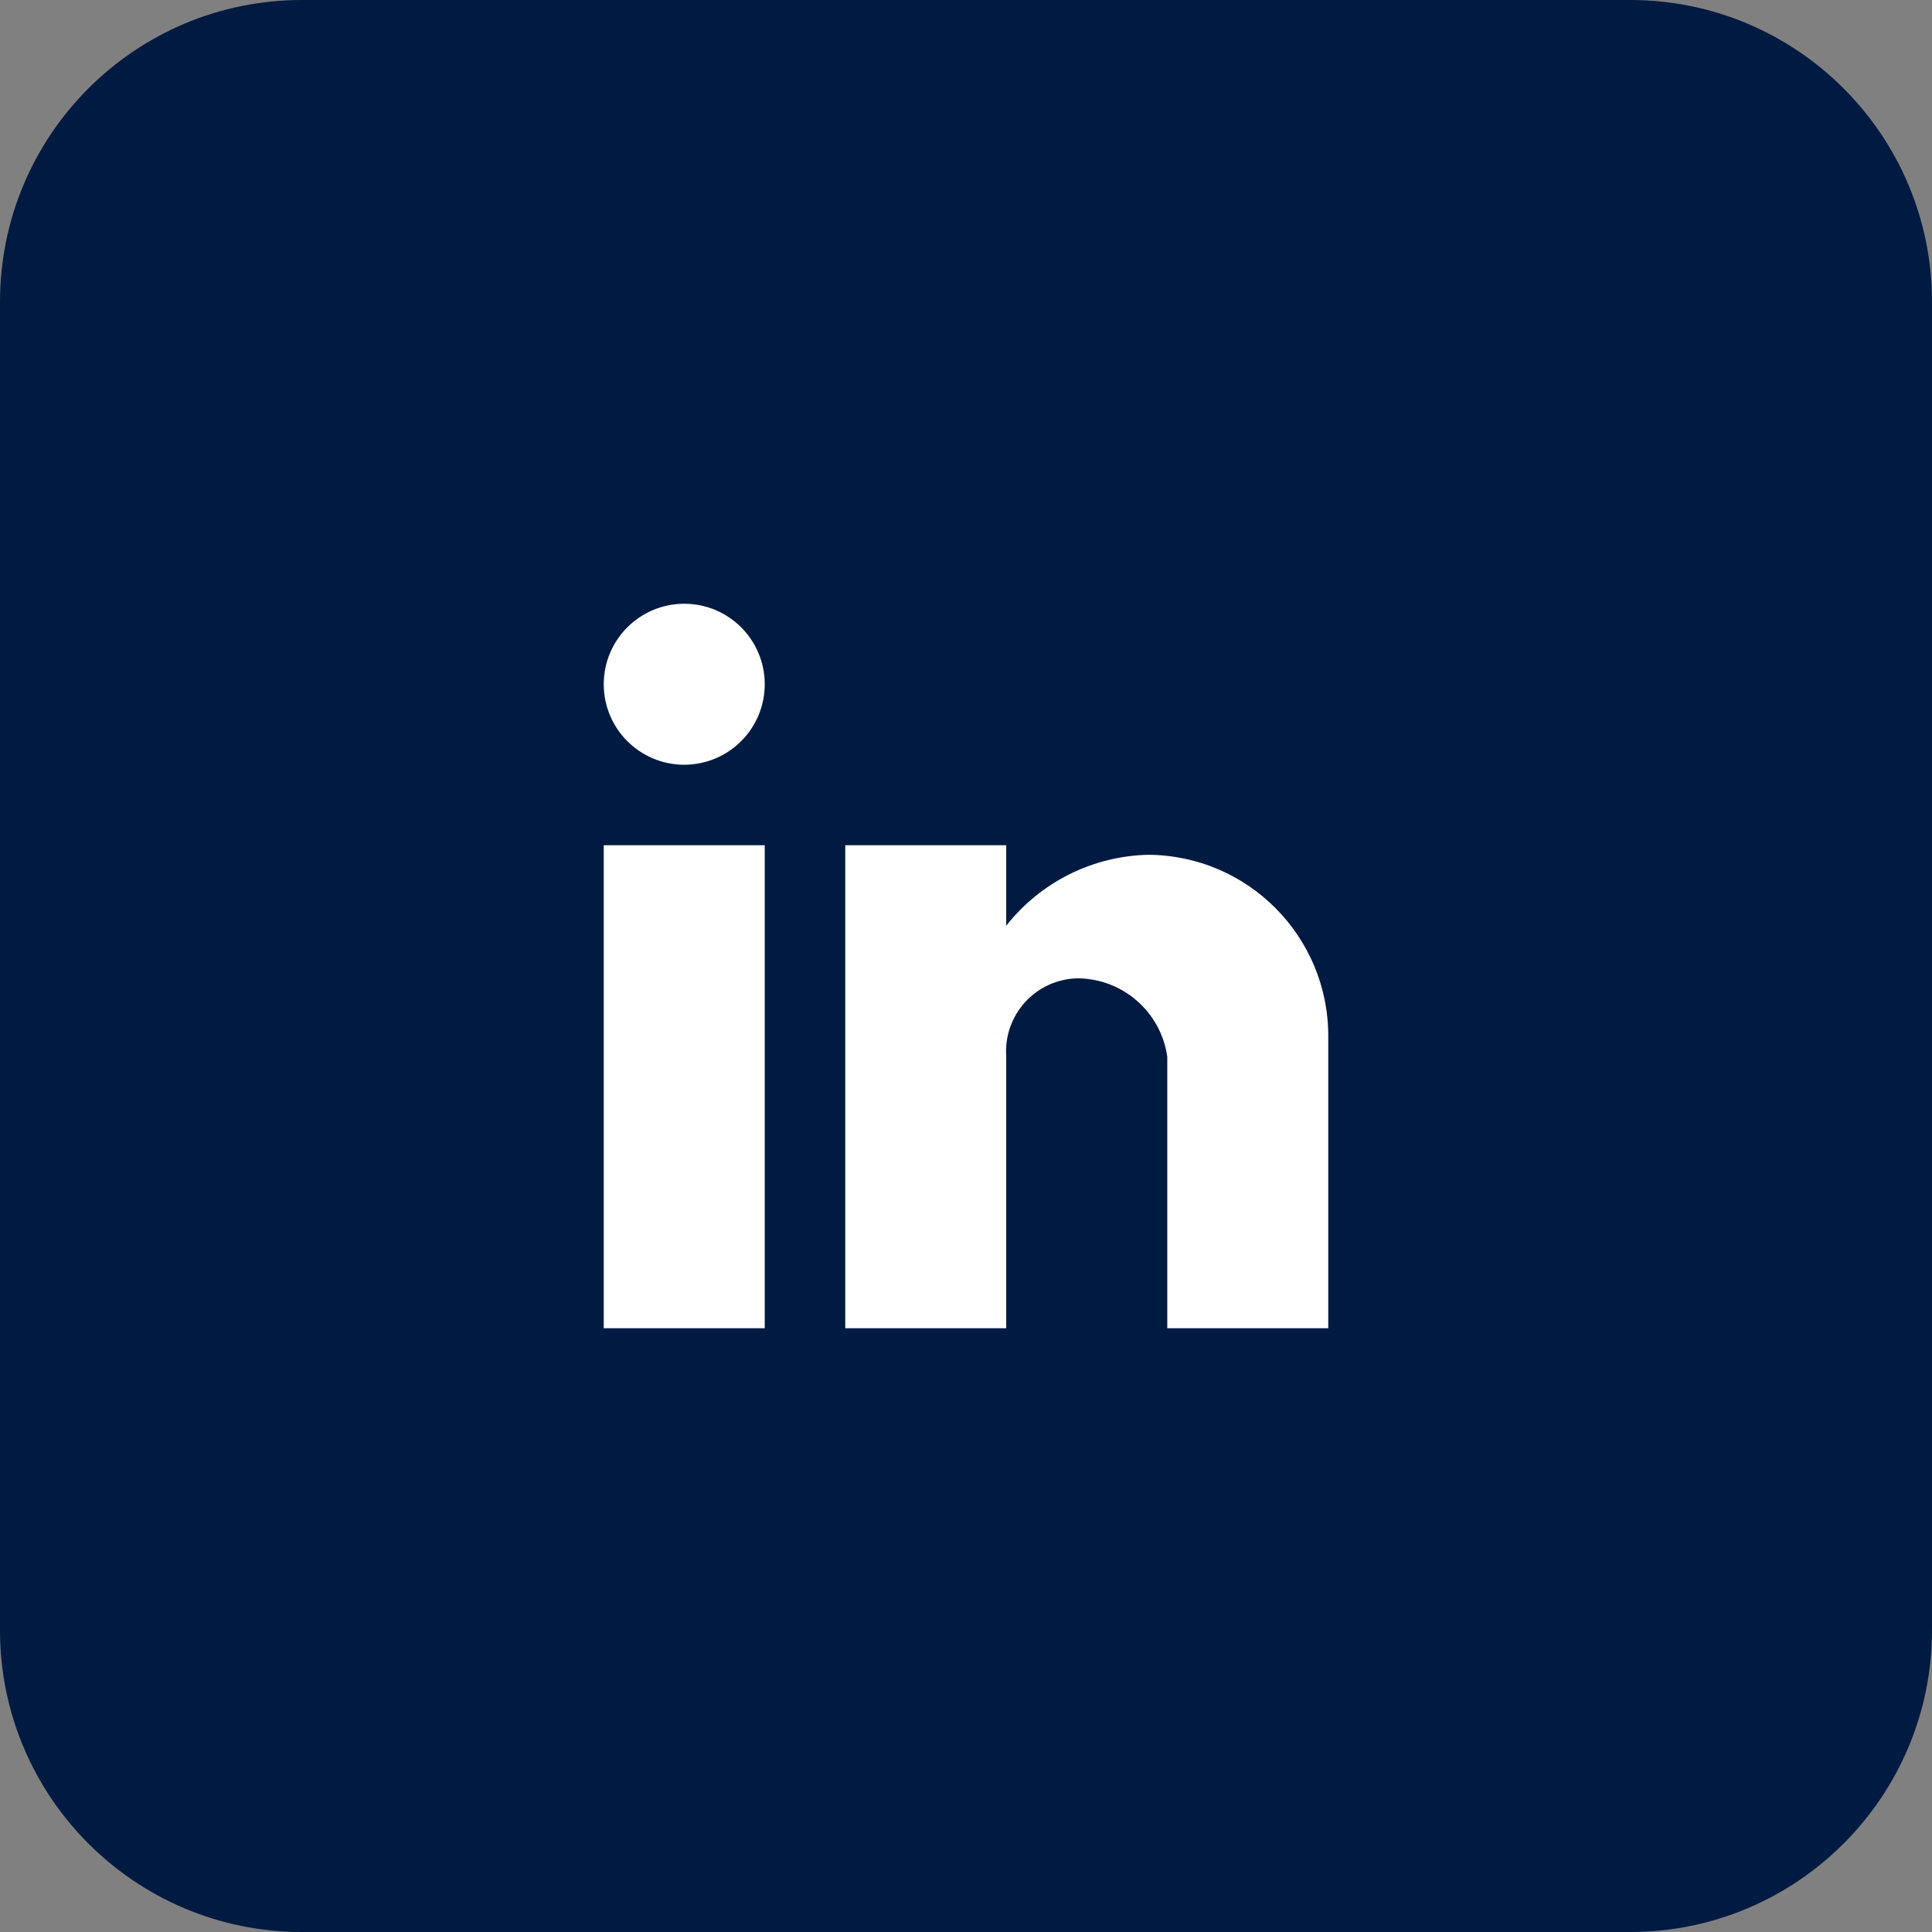 <svg width="64" height="64" viewBox="0 0 64 64" fill="none" xmlns="http://www.w3.org/2000/svg">
<rect x="0" y="0" width="64" height="64" fill="#808080" stroke="none"/>
<path d="M0 10C0 4.477 4.477 0 10 0H54C59.523 0 64 4.477 64 10V54C64 59.523 59.523 64 54 64H10C4.477 64 0 59.523 0 54V10Z" fill="#001A41"/>
<path d="M33.333 44H28V28H33.333V30.667C34.47 29.22 36.194 28.358 38.033 28.316C41.341 28.334 44.01 31.026 44 34.333V44H38.667V35C38.453 33.51 37.176 32.405 35.671 32.408C35.012 32.429 34.391 32.717 33.95 33.206C33.509 33.695 33.286 34.343 33.333 35V44ZM25.333 44H20V28H25.333V44ZM22.667 25.333C21.194 25.333 20 24.139 20 22.667C20 21.194 21.194 20 22.667 20C24.139 20 25.333 21.194 25.333 22.667C25.333 23.374 25.052 24.052 24.552 24.552C24.052 25.052 23.374 25.333 22.667 25.333Z" fill="white"/>
</svg>
